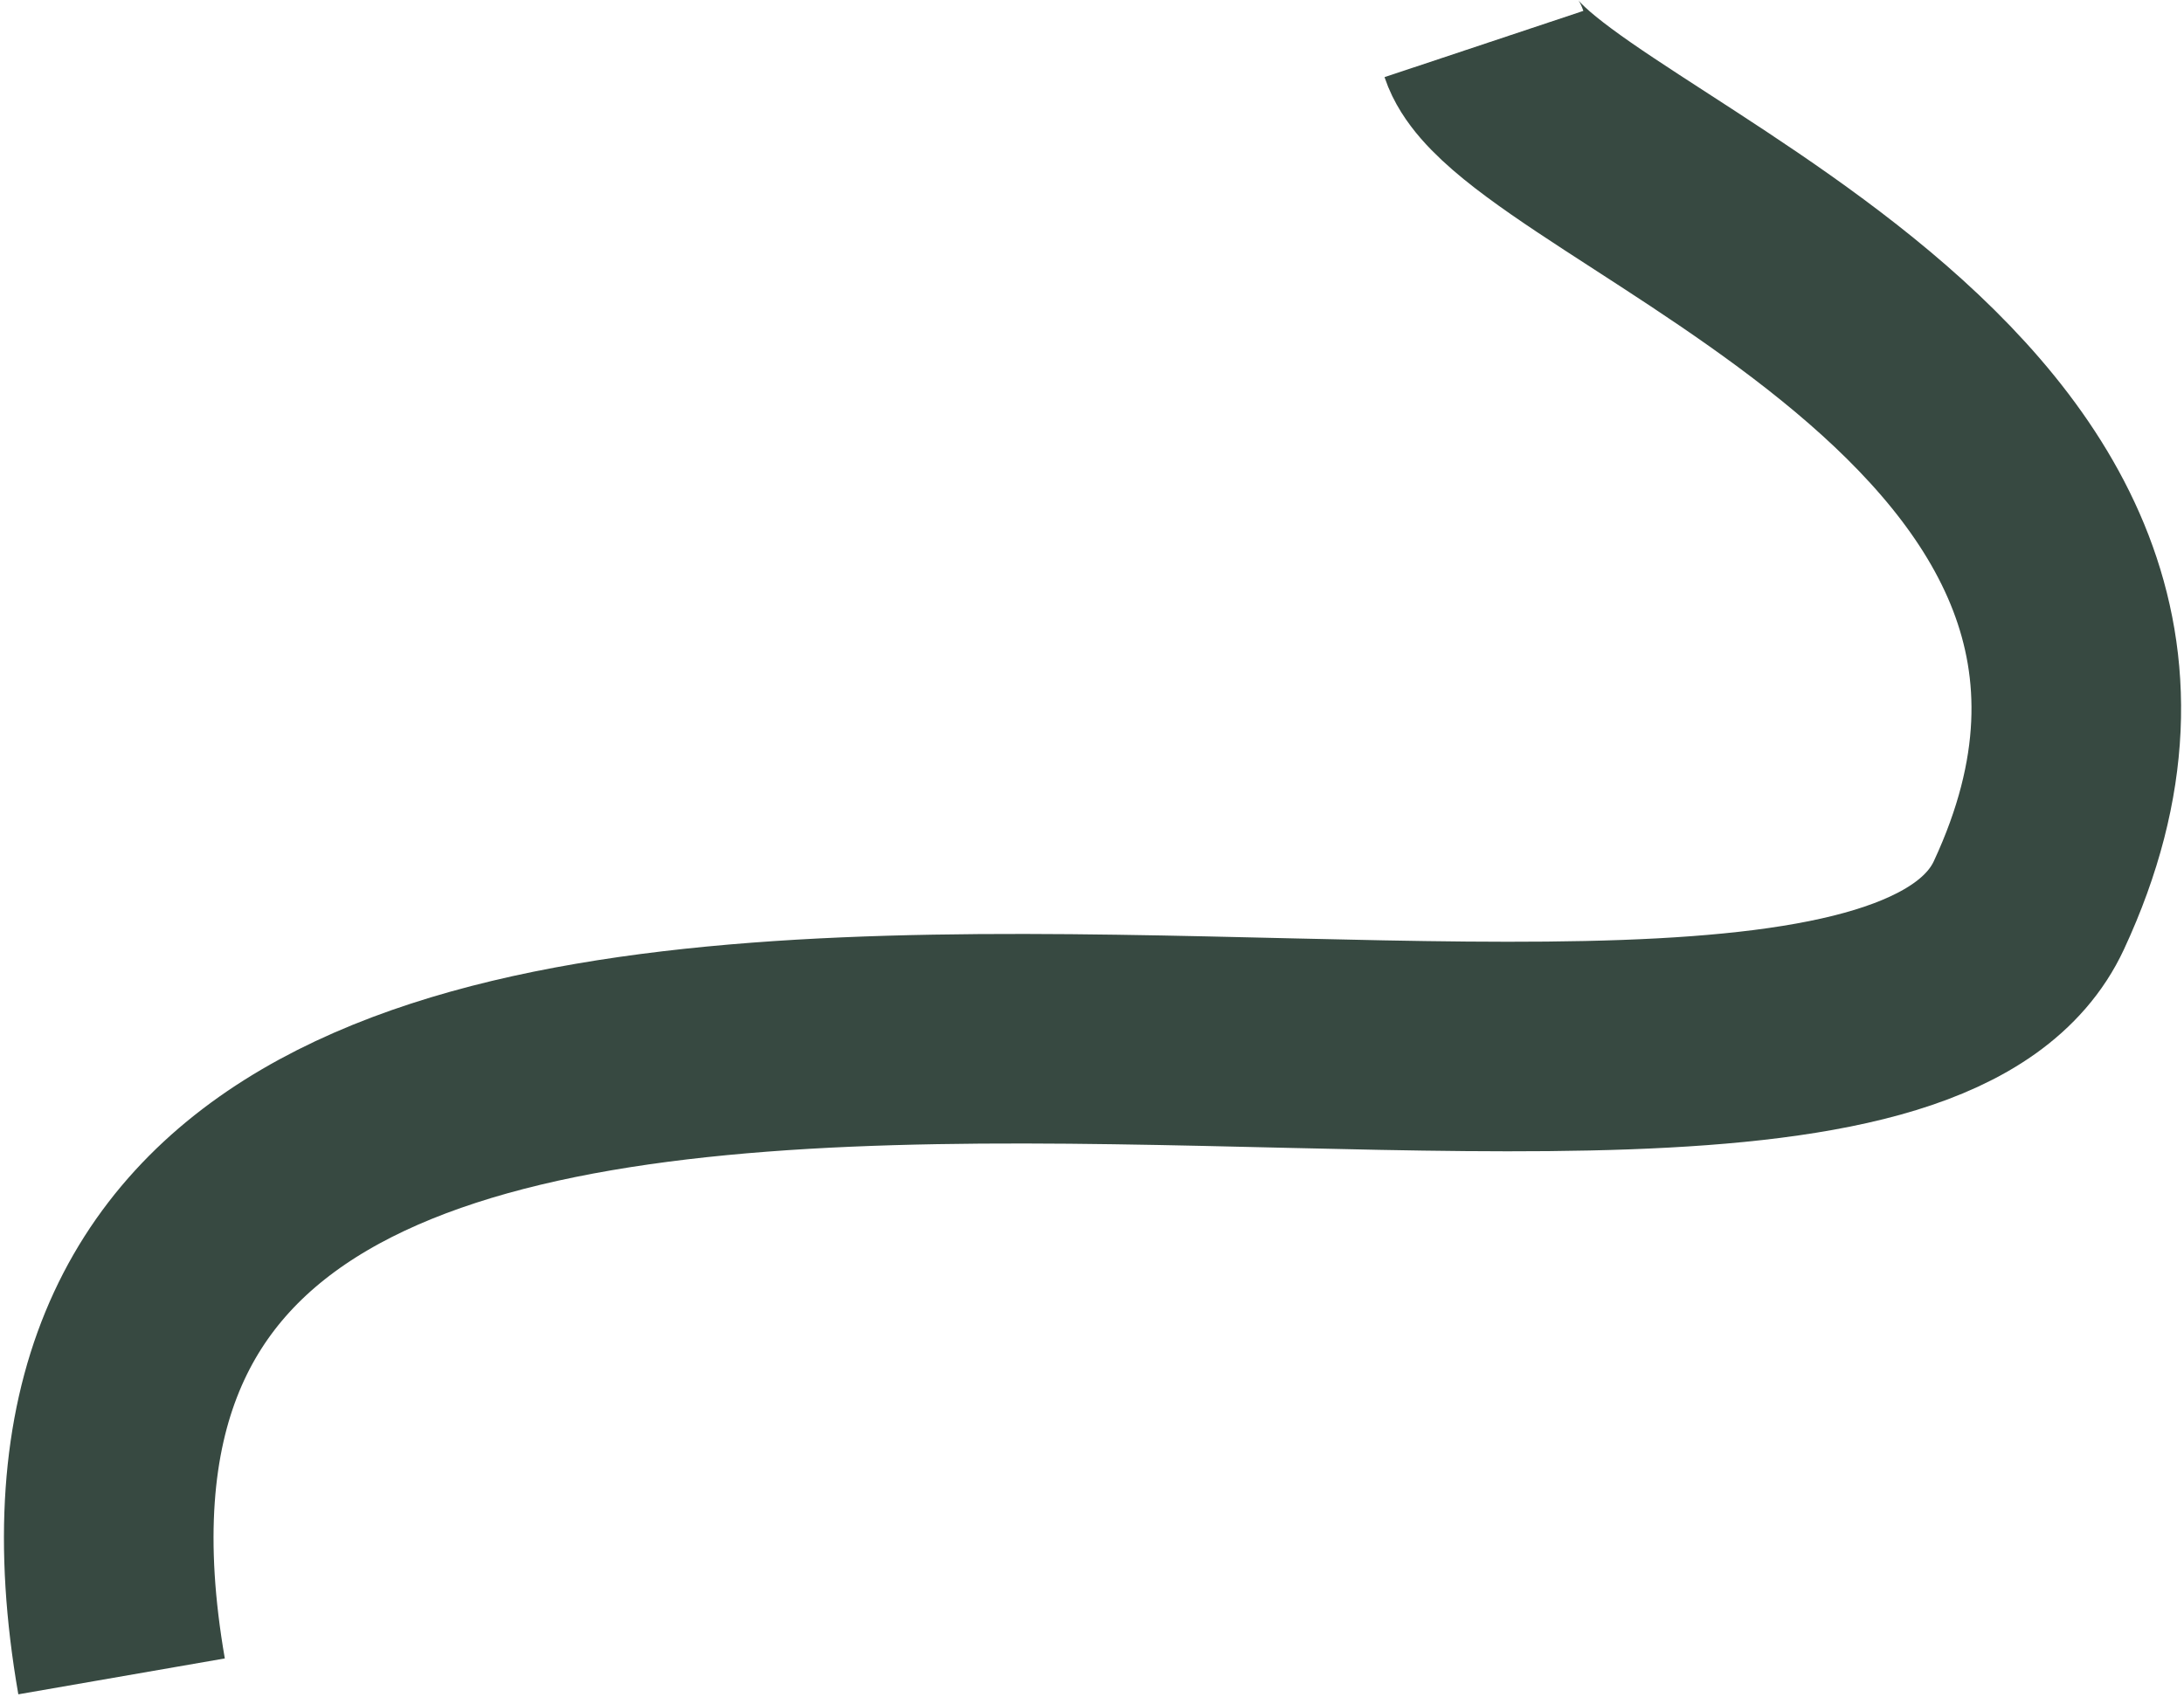 <?xml version="1.0" encoding="UTF-8"?> <svg xmlns="http://www.w3.org/2000/svg" width="521" height="405" viewBox="0 0 521 405" fill="none"><path d="M29 400C-15.5 144 439.316 312.032 484 216C541 93.5 364.5 42 354 10.5" stroke="#374941" stroke-width="50"></path></svg> 